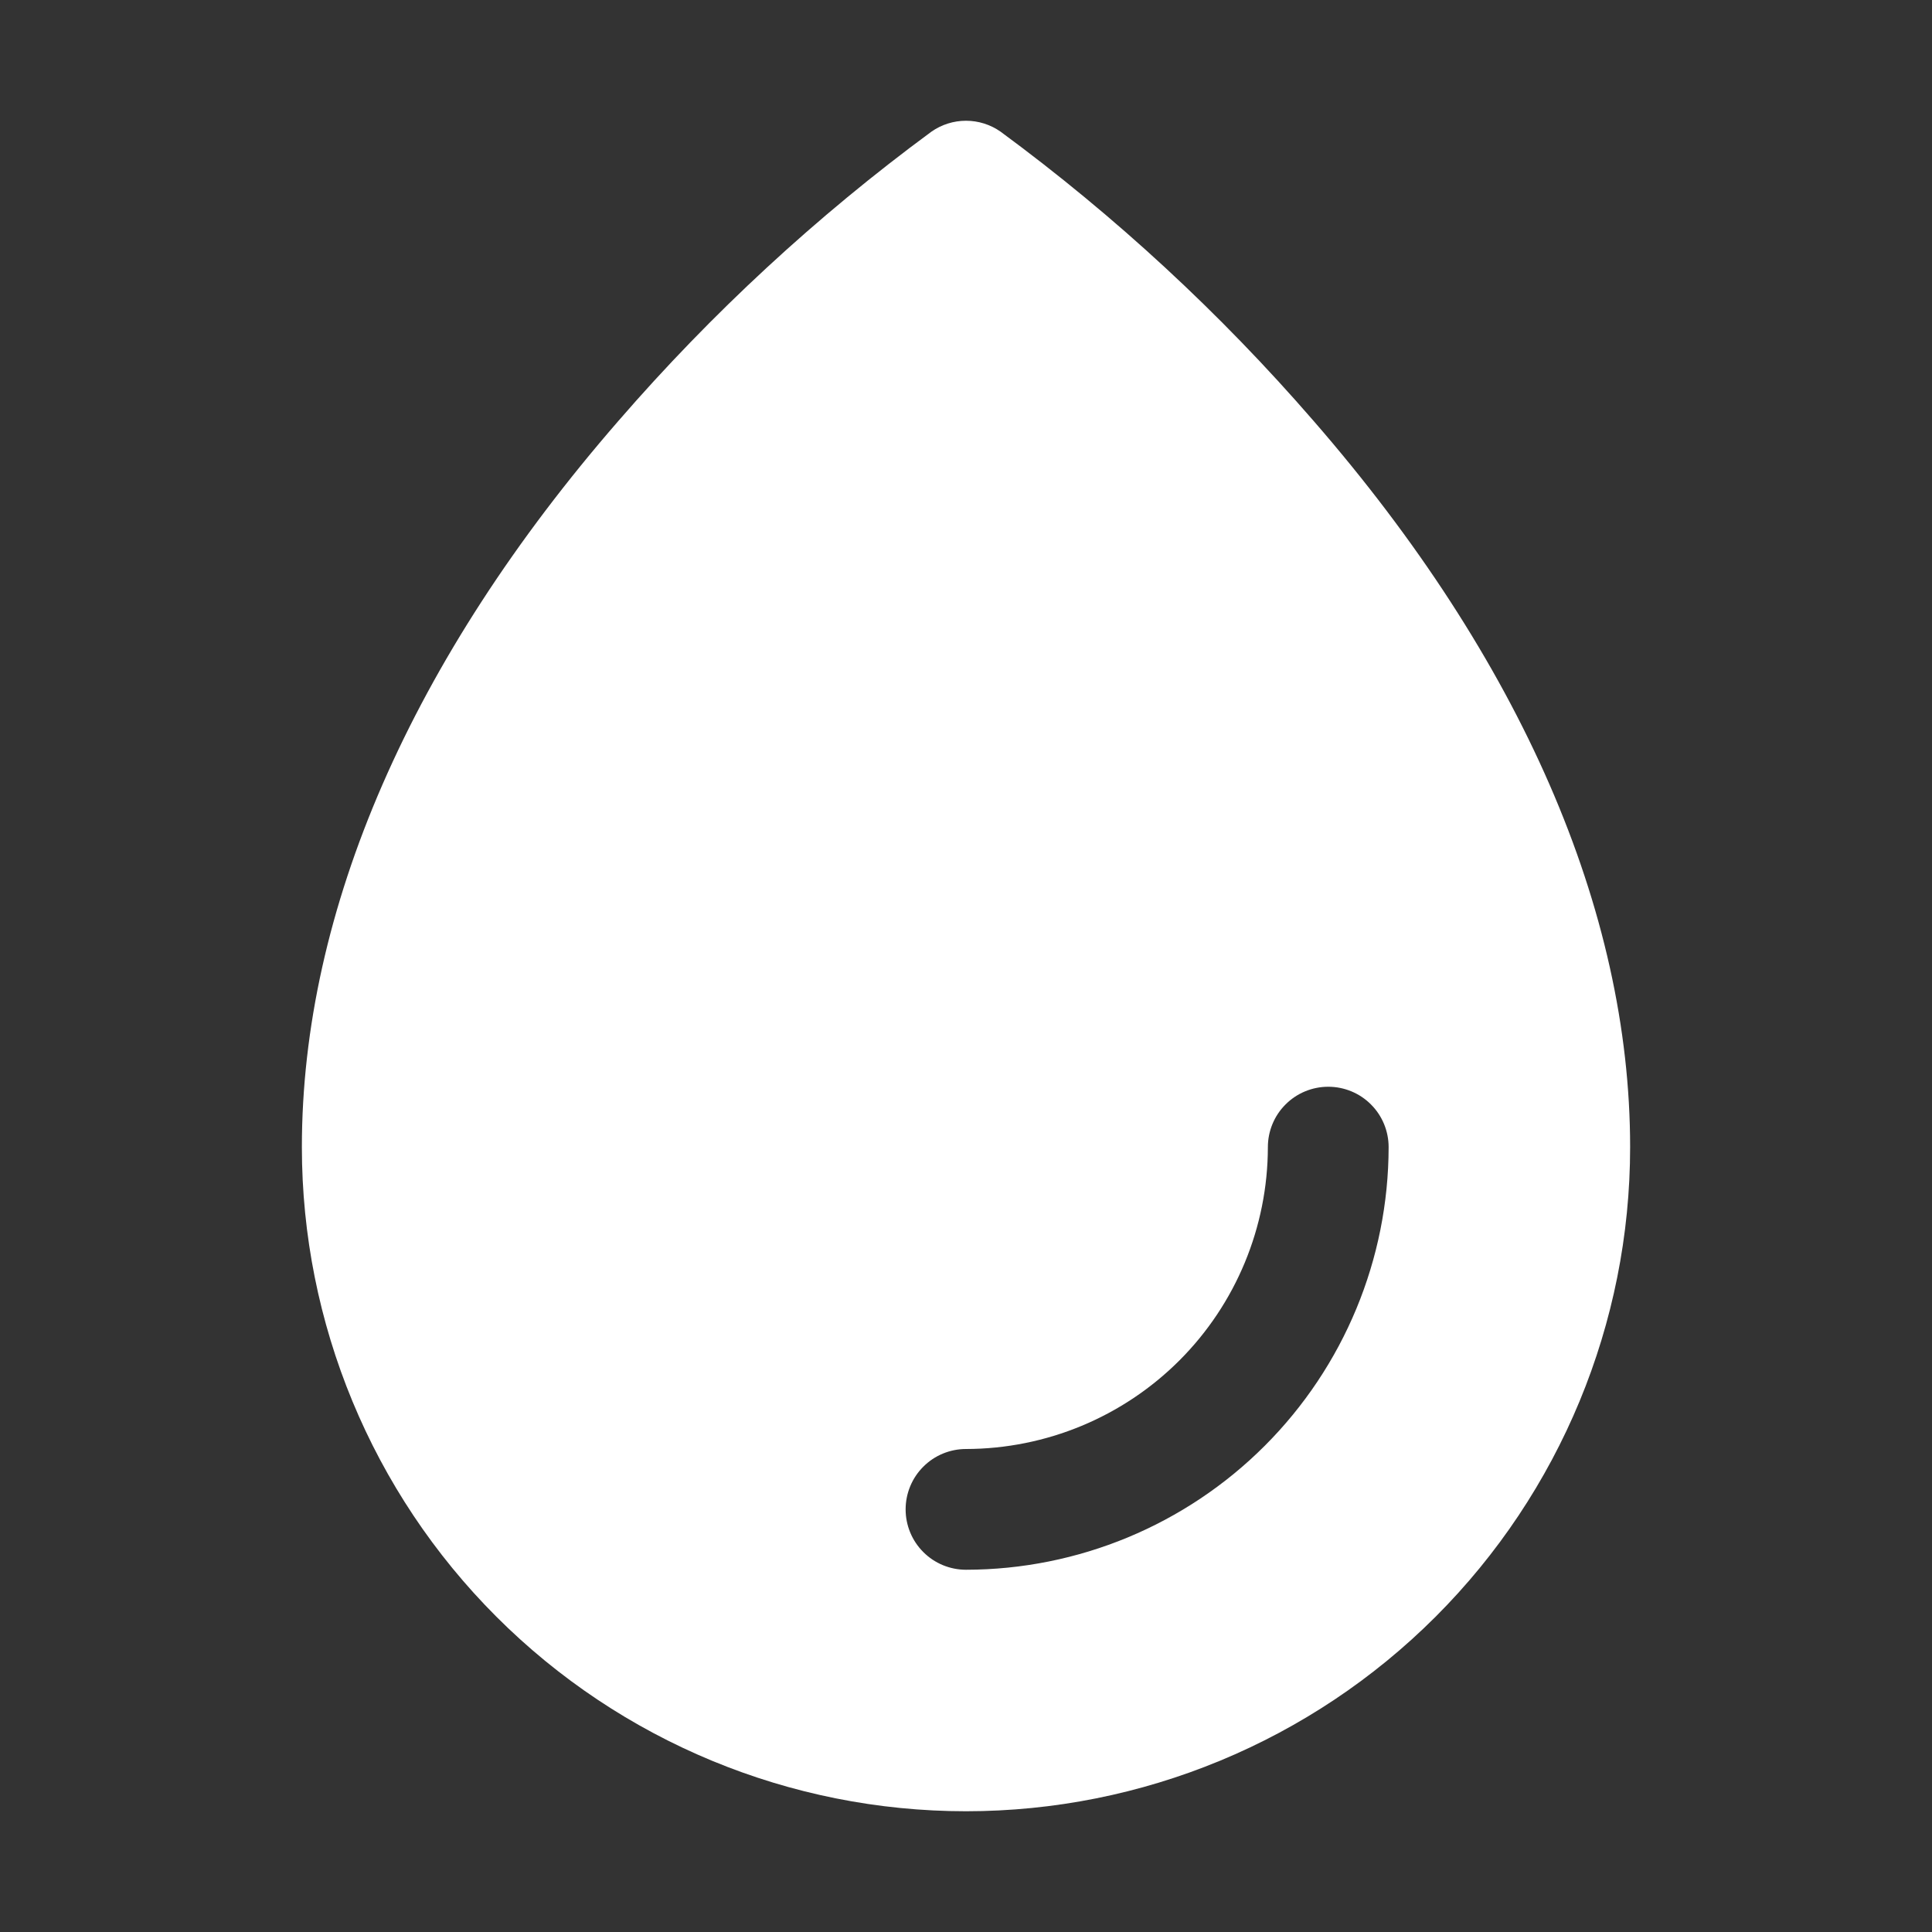 <?xml version="1.0" encoding="UTF-8"?> <svg xmlns="http://www.w3.org/2000/svg" width="32" height="32" viewBox="0 0 32 32" fill="none"><rect x="0" y="0" width="32" height="32" fill="#333333" stroke="none"/><path d="M21.755 6.969C20.21 5.186 18.473 3.58 16.573 2.181C16.405 2.063 16.205 2 16 2C15.795 2 15.595 2.063 15.427 2.181C13.527 3.58 11.79 5.186 10.245 6.969C6.814 10.915 5 15.075 5 19C5 21.917 6.159 24.715 8.222 26.778C10.285 28.841 13.083 30 16 30C18.917 30 21.715 28.841 23.778 26.778C25.841 24.715 27 21.917 27 19C27 15.075 25.186 10.915 21.755 6.969ZM16 26C15.735 26 15.48 25.895 15.293 25.707C15.105 25.52 15 25.265 15 25C15 24.735 15.105 24.48 15.293 24.293C15.48 24.105 15.735 24 16 24C17.326 23.998 18.596 23.471 19.534 22.534C20.471 21.597 20.998 20.326 21 19C21 18.735 21.105 18.48 21.293 18.293C21.48 18.105 21.735 18 22 18C22.265 18 22.52 18.105 22.707 18.293C22.895 18.48 23 18.735 23 19C22.998 20.856 22.26 22.635 20.947 23.948C19.635 25.26 17.856 25.998 16 26Z" fill="white"></path></svg> 